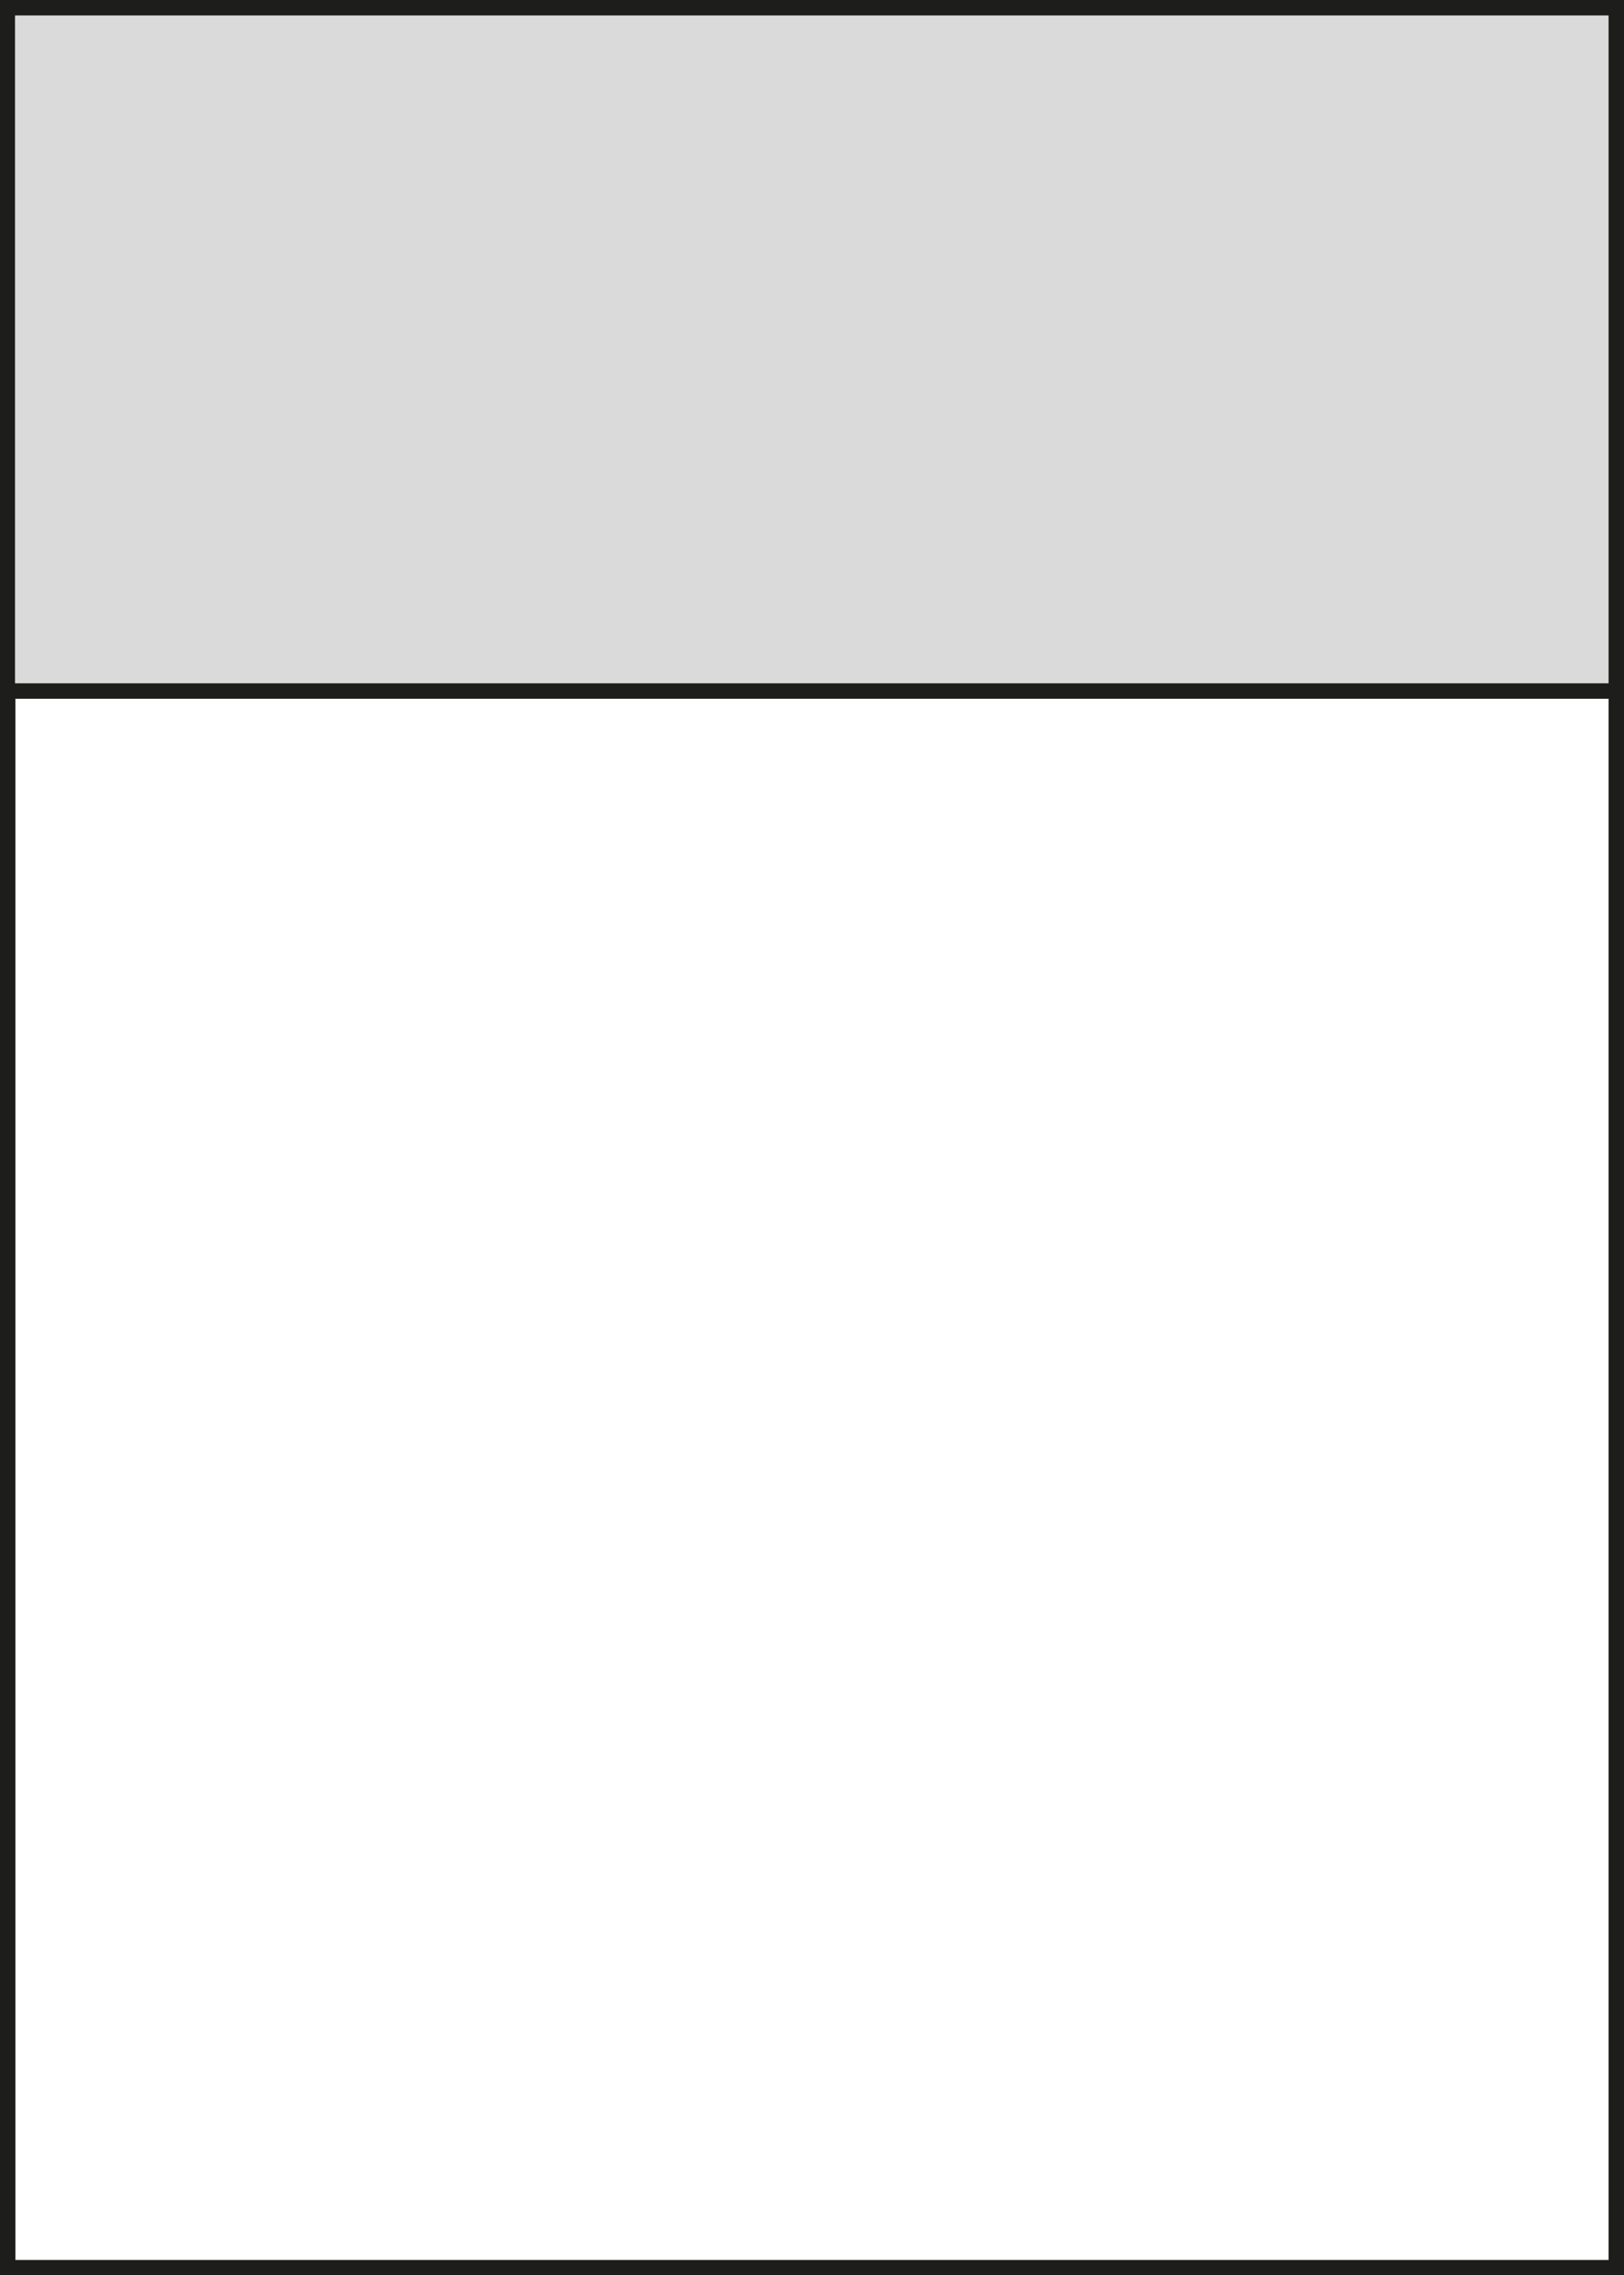 <?xml version="1.0" encoding="UTF-8"?>
<svg id="Ebene_1" xmlns="http://www.w3.org/2000/svg" version="1.1" viewBox="0 0 40 56">
  <rect x="0" y="0" width="40" height="56" fill="#808080" stroke="none"/>
  <!-- Generator: Adobe Illustrator 29.8.2, SVG Export Plug-In . SVG Version: 2.1.1 Build 3)  -->
  <defs>
    <style>
      .st0 {
        fill: #fff;
      }

      .st1 {
        fill: #1d1d1b;
      }

      .st2 {
        fill: #dadada;
      }
    </style>
  </defs>
  <g>
    <rect class="st2" x=".19" y=".19" width="39.62" height="55.62"/>
    <path class="st1" d="M39.62.38v55.25H.37V.38h39.25M40,0H0v56h40V0h0Z"/>
  </g>
  <g>
    <rect class="st0" x=".19" y="17.01" width="39.62" height="38.8"/>
    <path class="st1" d="M39.62,17.2v38.43H.38V17.2h39.25M40,16.82H0v39.18h40V16.82h0Z"/>
  </g>
</svg>